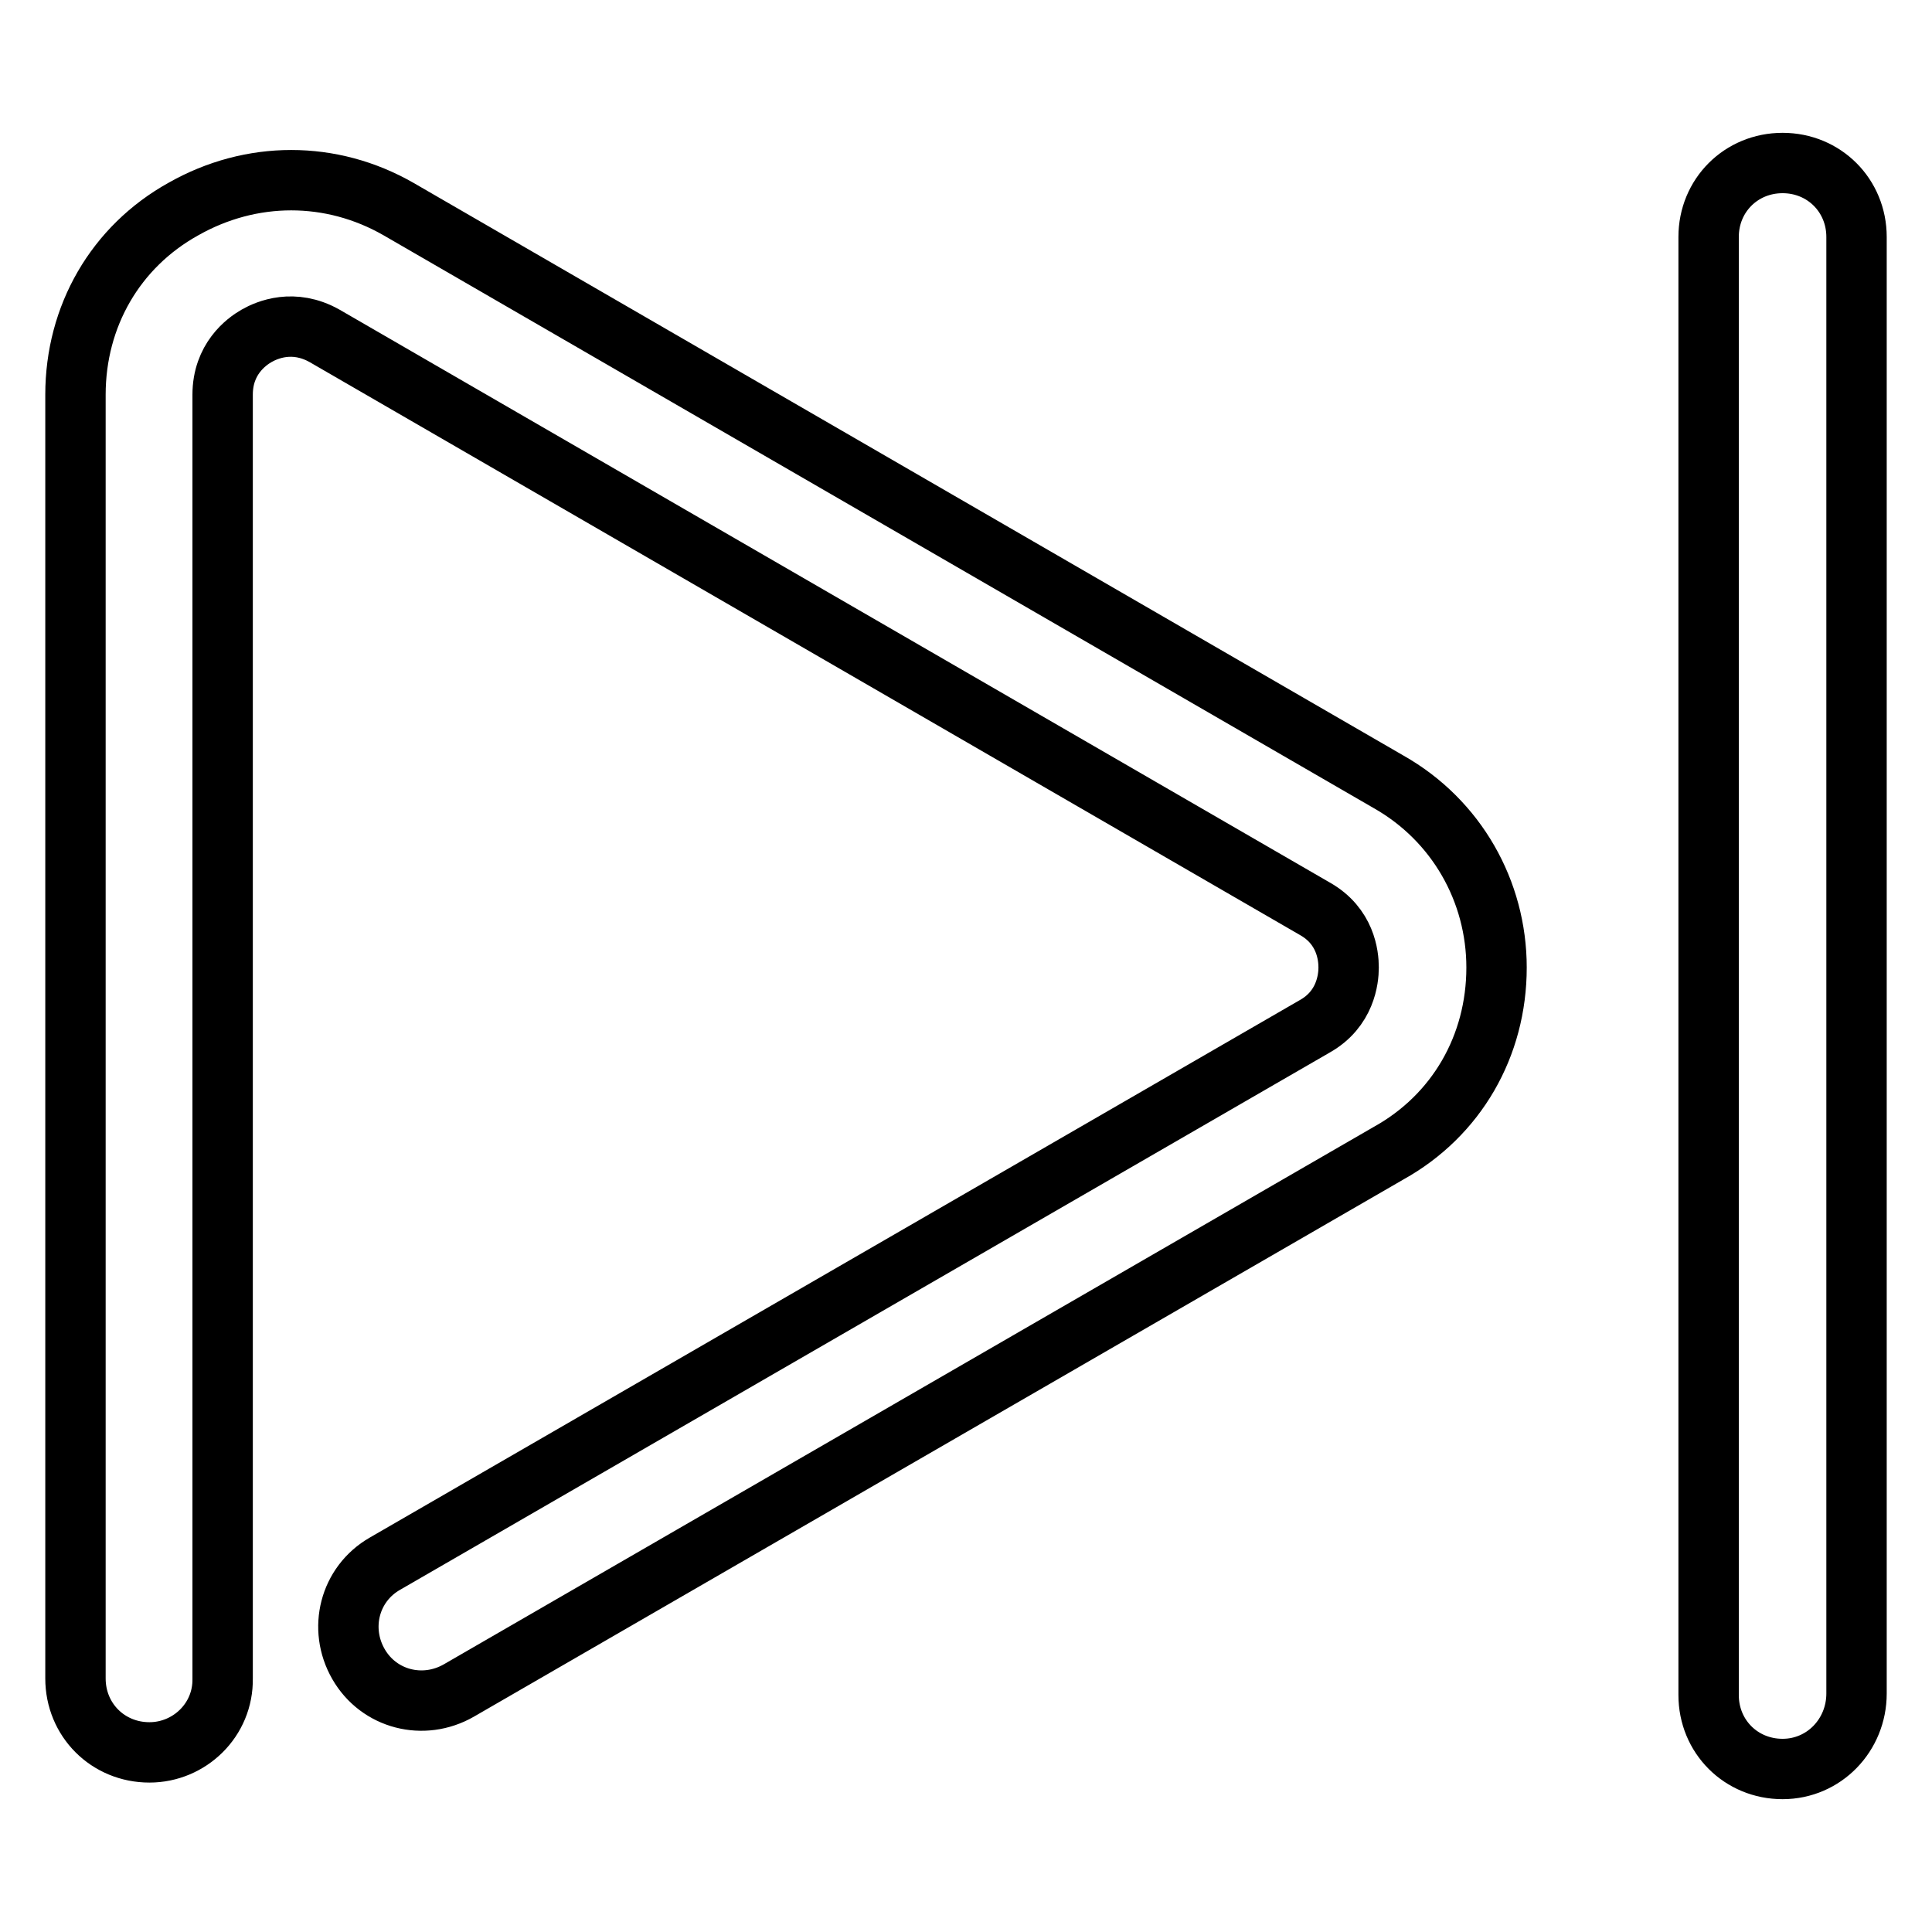 <?xml version="1.0" encoding="utf-8"?>
<!-- Svg Vector Icons : http://www.onlinewebfonts.com/icon -->
<!DOCTYPE svg PUBLIC "-//W3C//DTD SVG 1.1//EN" "http://www.w3.org/Graphics/SVG/1.1/DTD/svg11.dtd">
<svg version="1.1" xmlns="http://www.w3.org/2000/svg" xmlns:xlink="http://www.w3.org/1999/xlink" x="0px" y="0px" viewBox="0 0 256 256" enable-background="new 0 0 256 256" xml:space="preserve">
<g> <path stroke-width="8" fill-opacity="0" stroke="#000000"  d="M19.8,232.2c-5.5,0-9.8-4.3-9.8-9.8V52.3c0-10.4,5.3-19.6,14.3-24.6c9-5.1,19.6-5.1,28.5,0L184,103.6 c9,5.1,14.3,14.5,14.3,24.6c0,10.4-5.3,19.6-14.3,24.6L60.8,224c-4.7,2.7-10.6,1.2-13.3-3.5c-2.7-4.7-1.2-10.6,3.5-13.3L174.2,136 c4.1-2.3,4.5-6.3,4.5-7.8c0-1.6-0.4-5.5-4.5-7.8L43,44.5c-4.1-2.3-7.6-0.8-9,0c-1.4,0.8-4.5,3.1-4.5,7.8v170.1 C29.6,227.9,25.1,232.2,19.8,232.2z M236.2,234.4c-5.5,0-9.8-4.3-9.8-9.8V31.4c0-5.5,4.3-9.8,9.8-9.8c5.5,0,9.8,4.3,9.8,9.8v193 C246,229.9,241.7,234.4,236.2,234.4z"/></g>
</svg>